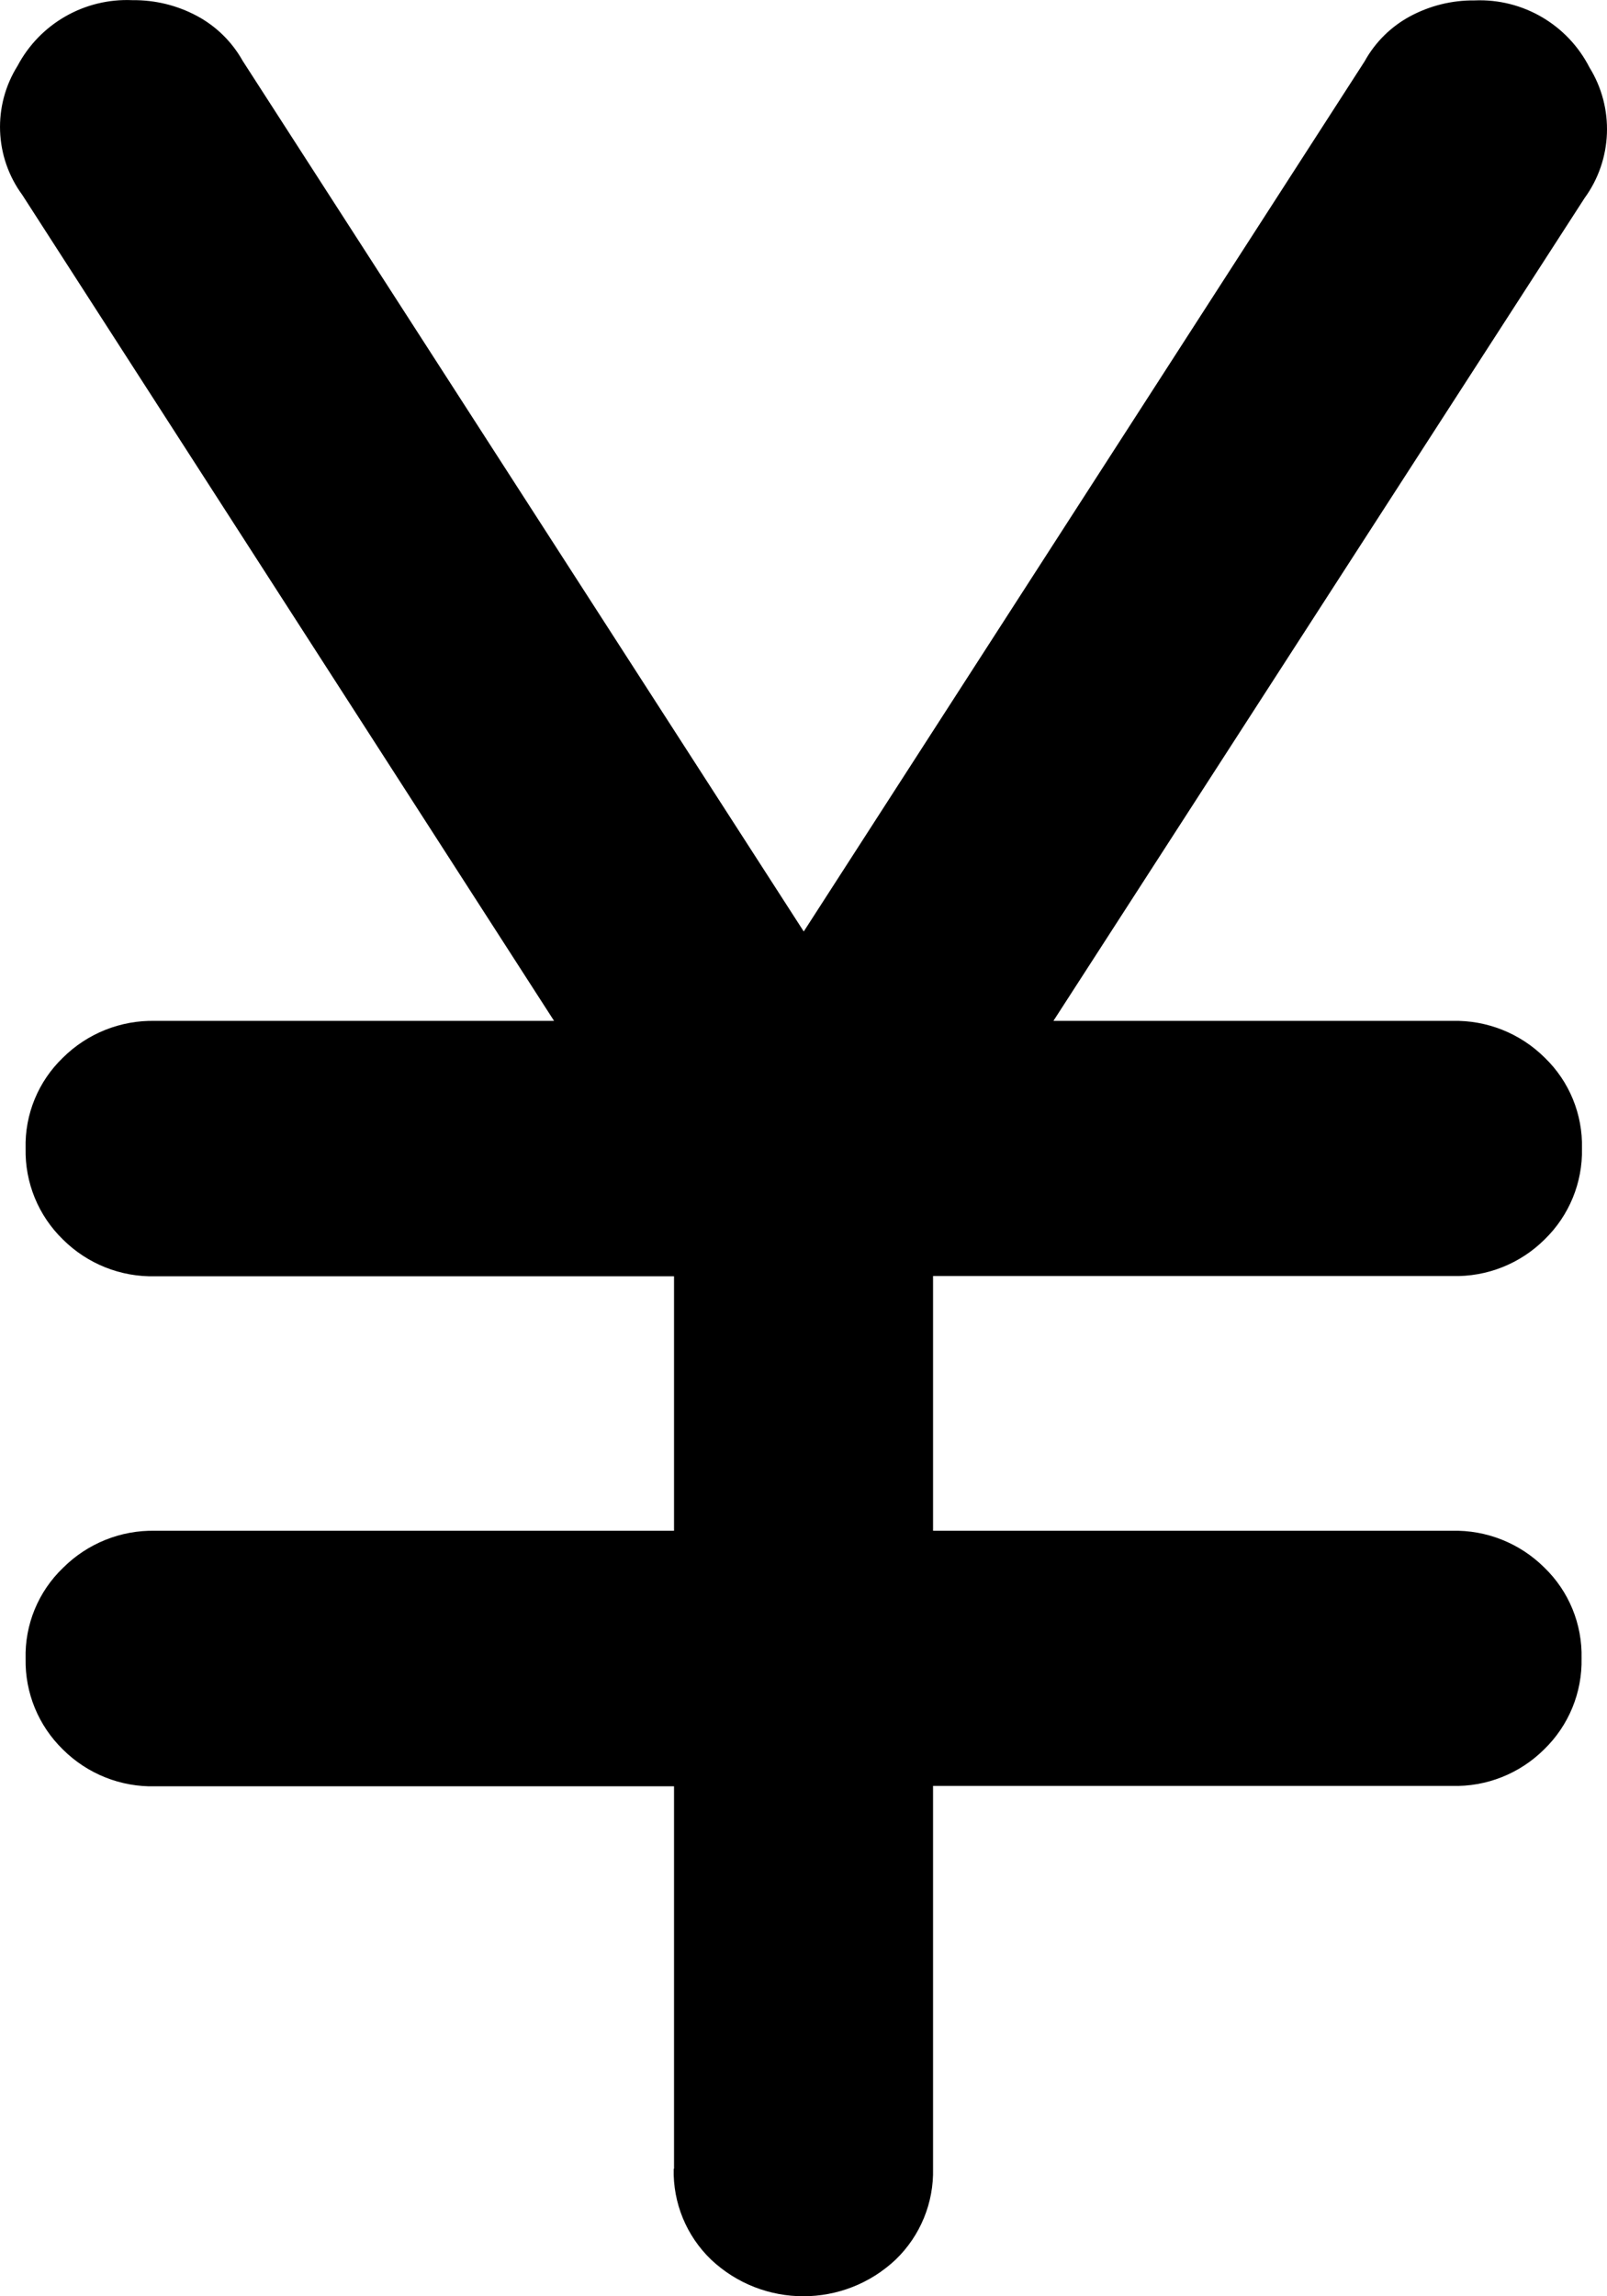 <?xml version="1.0" encoding="utf-8"?>
<!-- Generator: Adobe Illustrator 26.5.3, SVG Export Plug-In . SVG Version: 6.00 Build 0)  -->
<svg version="1.1" id="レイヤー_1" xmlns="http://www.w3.org/2000/svg" xmlns:xlink="http://www.w3.org/1999/xlink" x="0px"
	 y="0px" viewBox="0 0 19.586 27.971" style="enable-background:new 0 0 19.586 27.971;" xml:space="preserve">
<style type="text/css">
	.st0{fill-rule:evenodd;clip-rule:evenodd;}
</style>
<path id="icon_price" class="st0" d="M8.215,26.421v-4.661H1.892
	c-0.42,0.011-0.827-0.151-1.125-0.448c-0.298-0.29-0.463-0.69-0.455-1.106
	c-0.011-0.416,0.155-0.818,0.455-1.106c0.298-0.298,0.704-0.462,1.125-0.453h6.323
	v-3.1H1.892c-0.42,0.011-0.827-0.151-1.125-0.448
	c-0.299-0.29-0.464-0.692-0.455-1.109c-0.011-0.416,0.155-0.818,0.455-1.106
	c0.298-0.296,0.705-0.458,1.125-0.448h4.861L0.272,2.375
	c-0.34-0.463-0.363-1.086-0.058-1.573c0.273-0.515,0.818-0.826,1.4-0.8
	c0.276-0.003,0.547,0.063,0.79,0.194c0.232,0.125,0.424,0.314,0.553,0.544
	l6.839,10.607l6.836-10.6c0.128-0.232,0.32-0.422,0.553-0.548
	c0.242-0.13,0.512-0.197,0.787-0.194c0.586-0.025,1.133,0.294,1.4,0.816
	c0.306,0.494,0.282,1.124-0.06,1.593l-6.473,10.022h4.861
	c0.421-0.011,0.828,0.151,1.127,0.448c0.3,0.289,0.464,0.69,0.454,1.106
	c0.009,0.416-0.156,0.818-0.455,1.108c-0.298,0.297-0.705,0.458-1.125,0.446h-6.329
	v3.103h6.323c0.421-0.011,0.828,0.151,1.127,0.448
	c0.3,0.289,0.464,0.69,0.454,1.106c0.009,0.416-0.156,0.818-0.455,1.108
	c-0.298,0.297-0.705,0.459-1.125,0.446h-6.324v4.662
	c0.01,0.417-0.155,0.818-0.455,1.108c-0.632,0.596-1.619,0.596-2.251,0
	c-0.3-0.289-0.465-0.69-0.455-1.106"/>
</svg>
